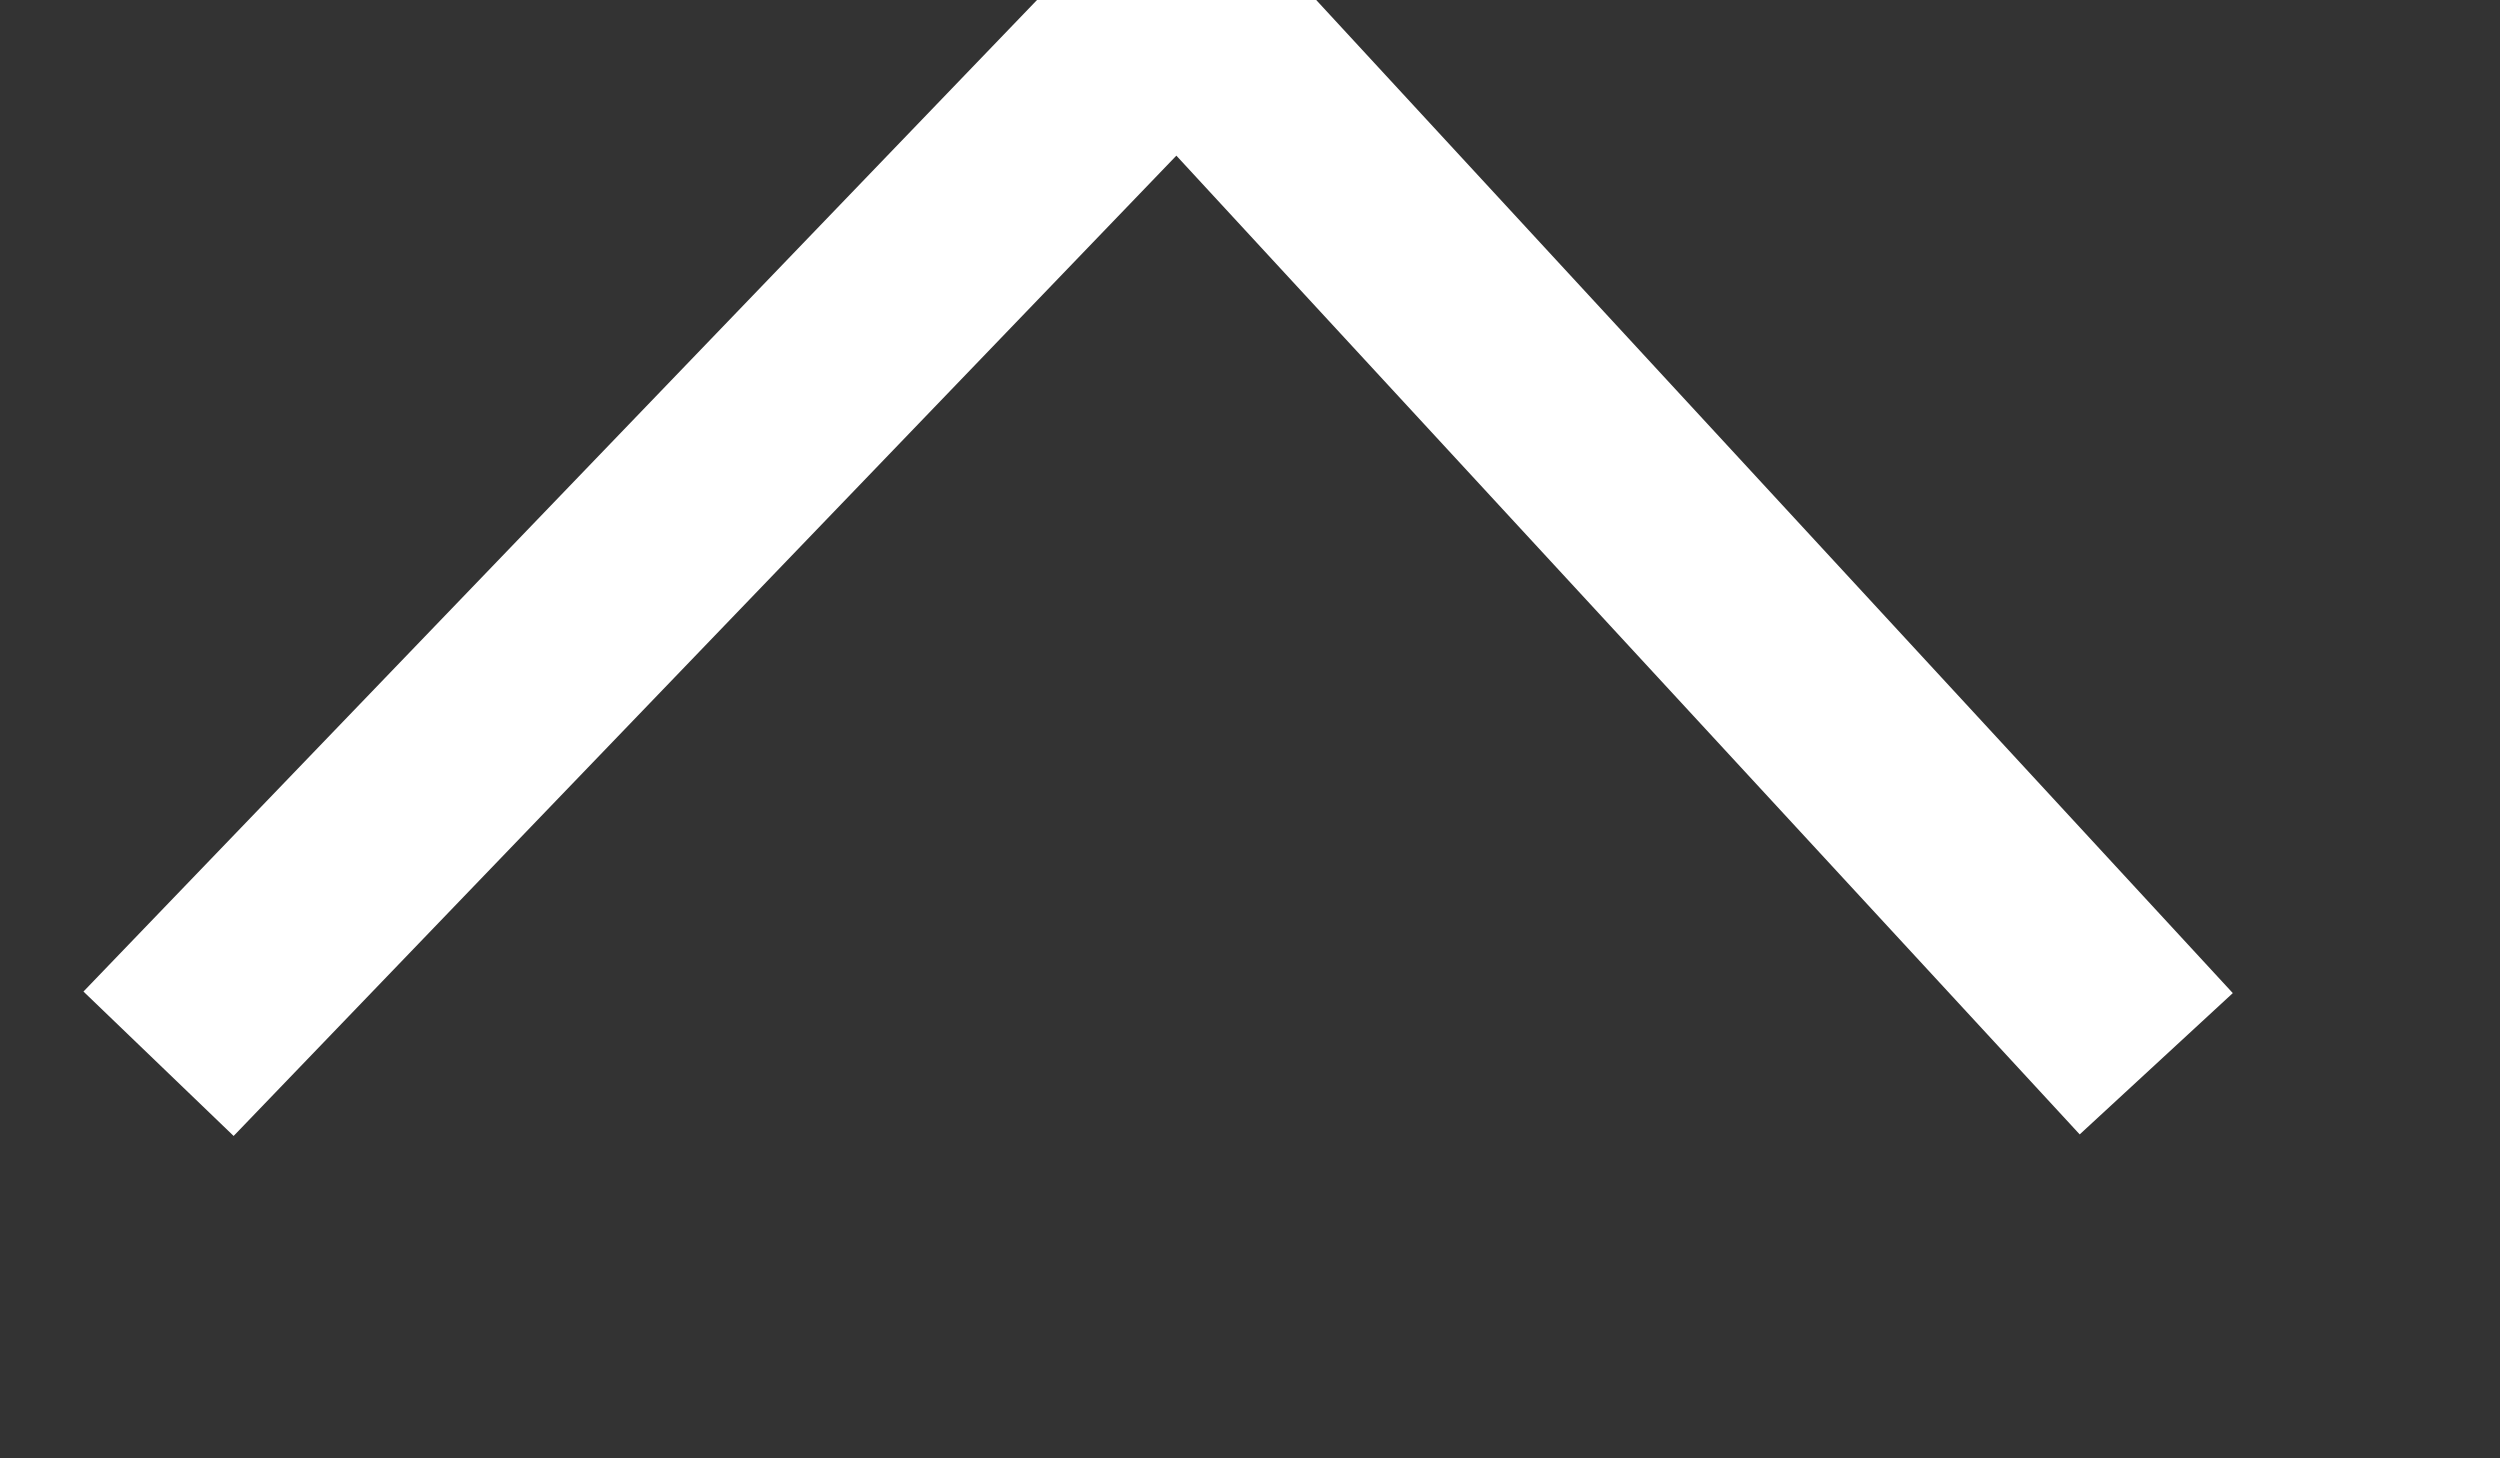 ﻿<?xml version="1.0" encoding="utf-8"?>
<svg version="1.1" xmlns:xlink="http://www.w3.org/1999/xlink" width="12px" height="7px" xmlns="http://www.w3.org/2000/svg">
  <rect width="100%" height="100%" fill="#333333" stroke="none"/>
  <g transform="matrix(1 0 0 1 -111 -29 )">
    <path d="M 0.761 5.106  L 5.654 0.018  L 10.35 5.106  " stroke-width="1" stroke="#ffffff" fill="none" transform="matrix(1 0 0 1 111 29 )" />
  </g>
</svg>